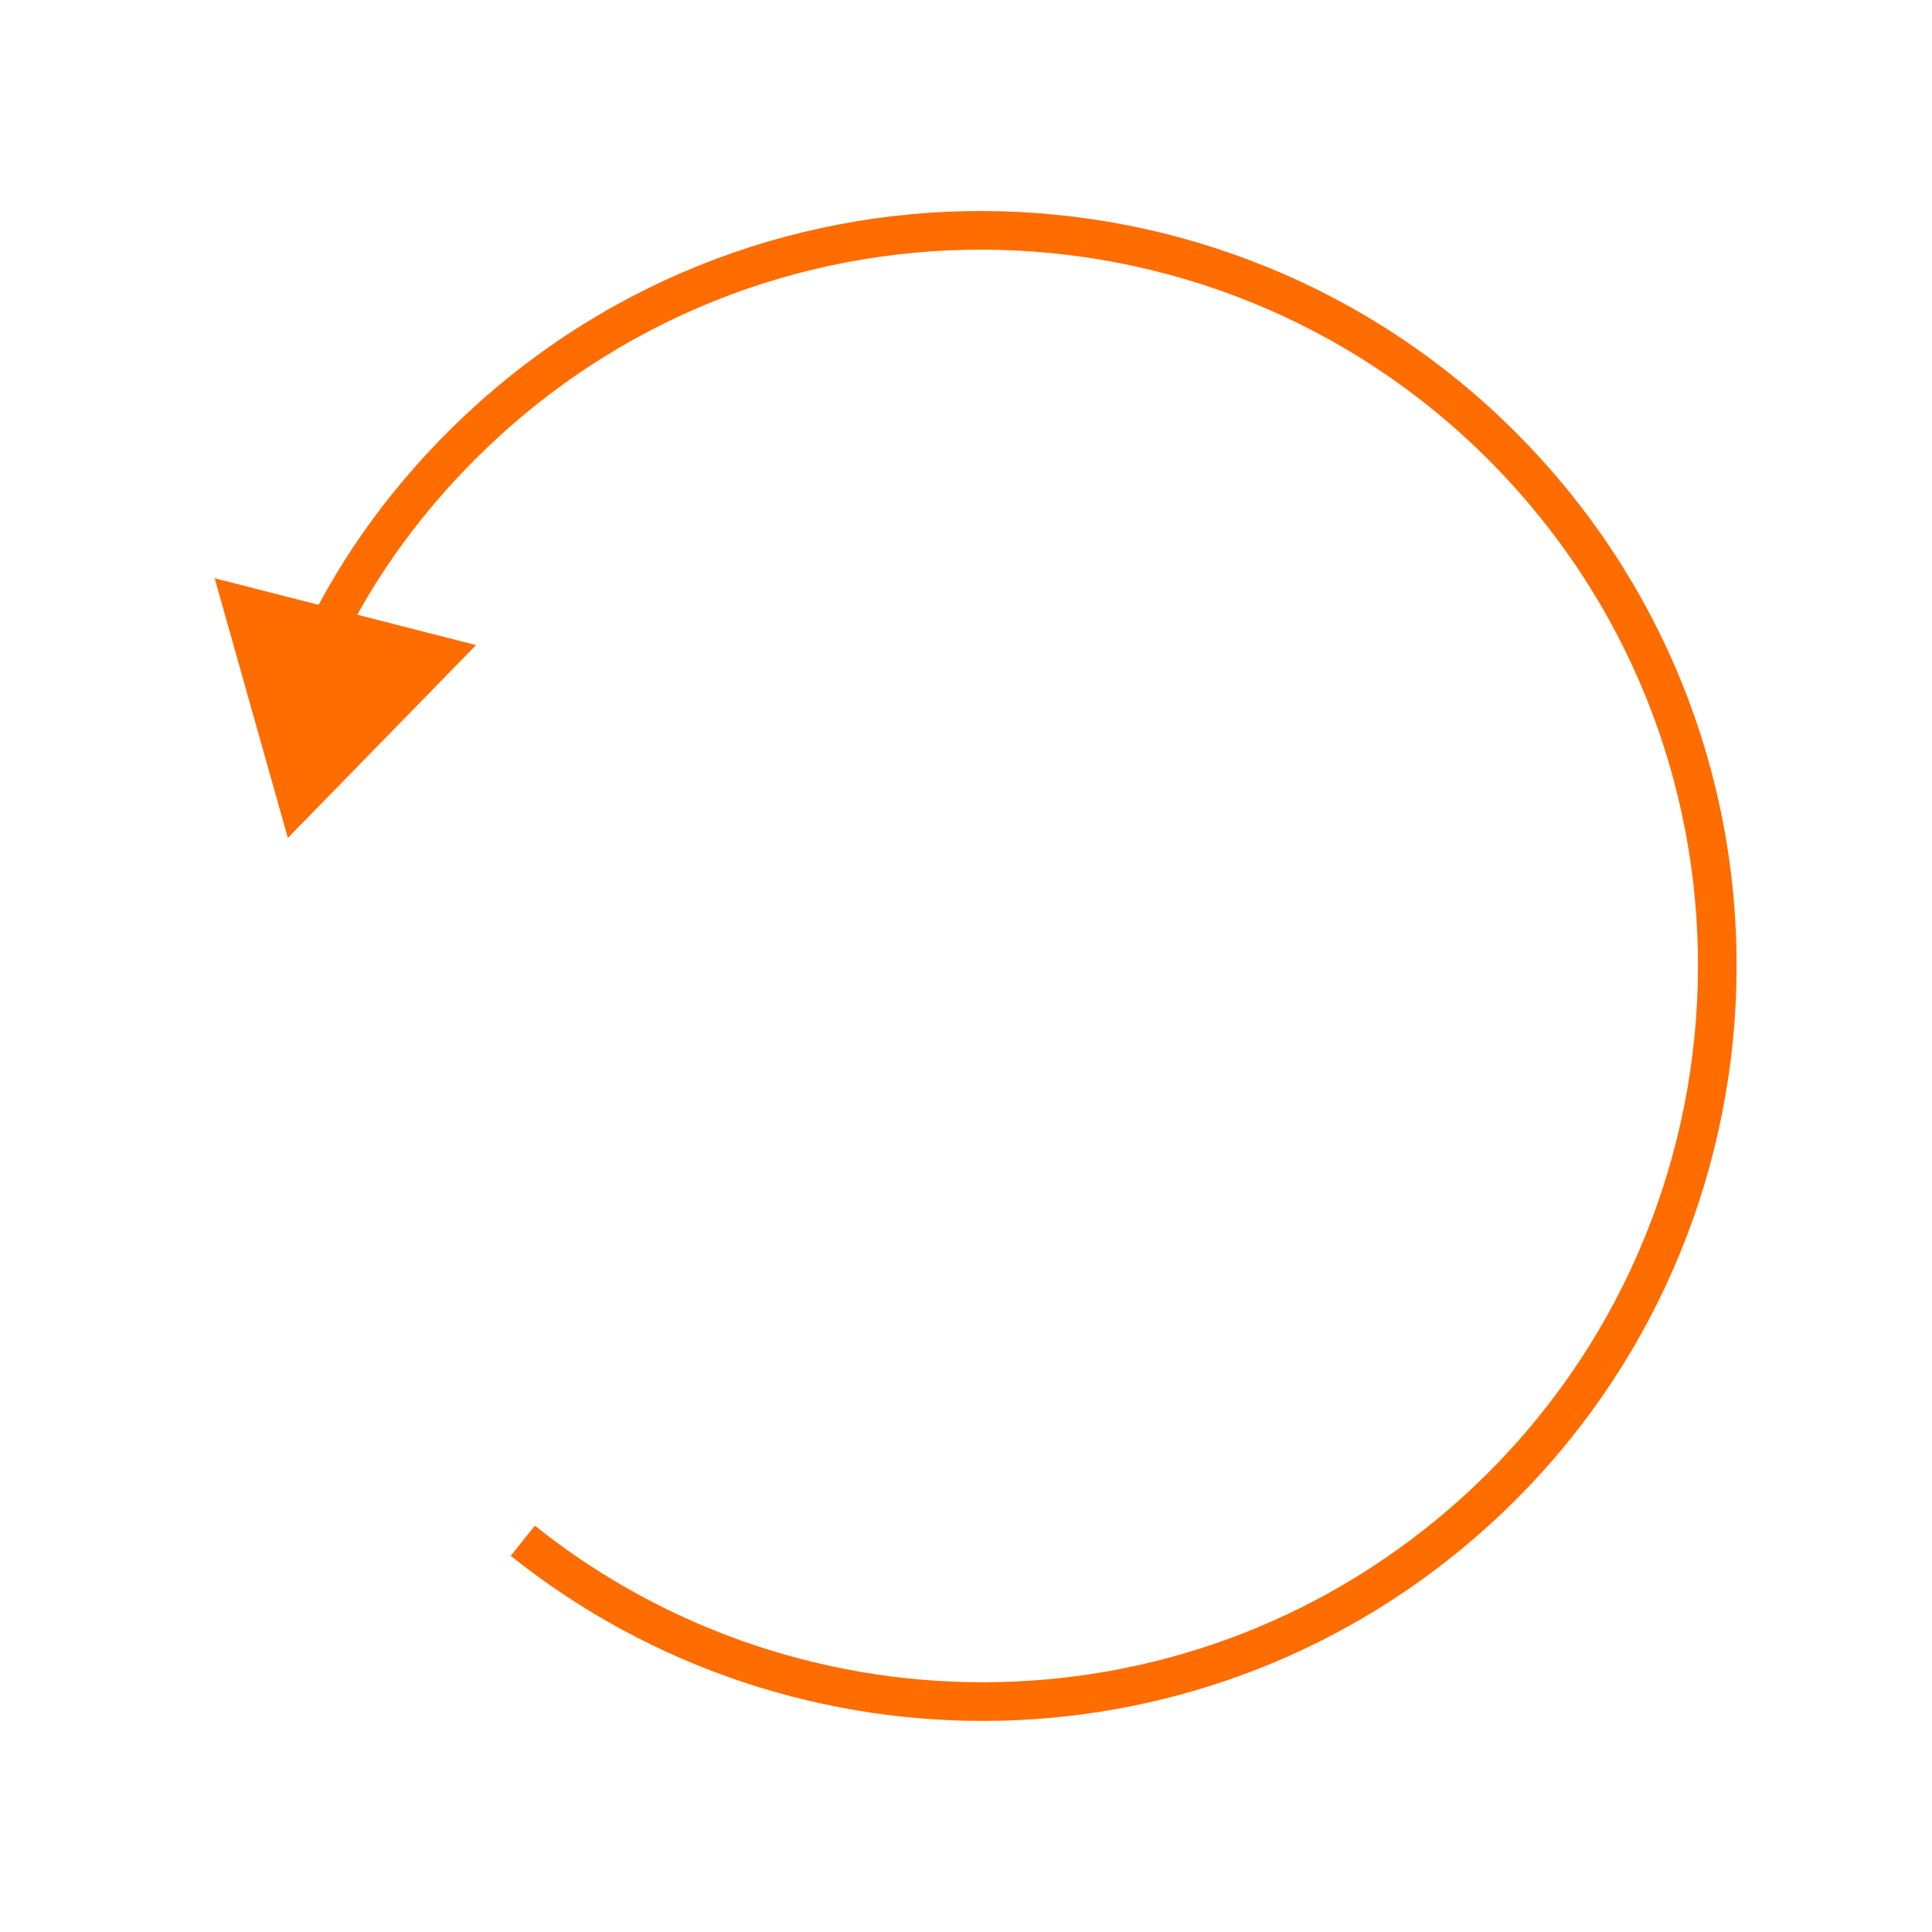 <?xml version="1.0" encoding="UTF-8"?>
<svg id="restore" xmlns="http://www.w3.org/2000/svg" viewBox="0 0 100 100">
  <path d="m27.06,79.75c14.33,11.45,35.22,11.21,49.27-1.48,15.59-14.09,16.85-38.2,2.74-53.79-14.09-15.59-38.2-16.85-53.79-2.74-3.44,3.12-6.24,6.75-8.23,10.66" fill="none" stroke="#ff6c00" stroke-width="2"/>
  <polygon points="11.11 29.93 14.9 43.37 24.64 33.39 11.11 29.93" fill="#ff6c00"/>
</svg>